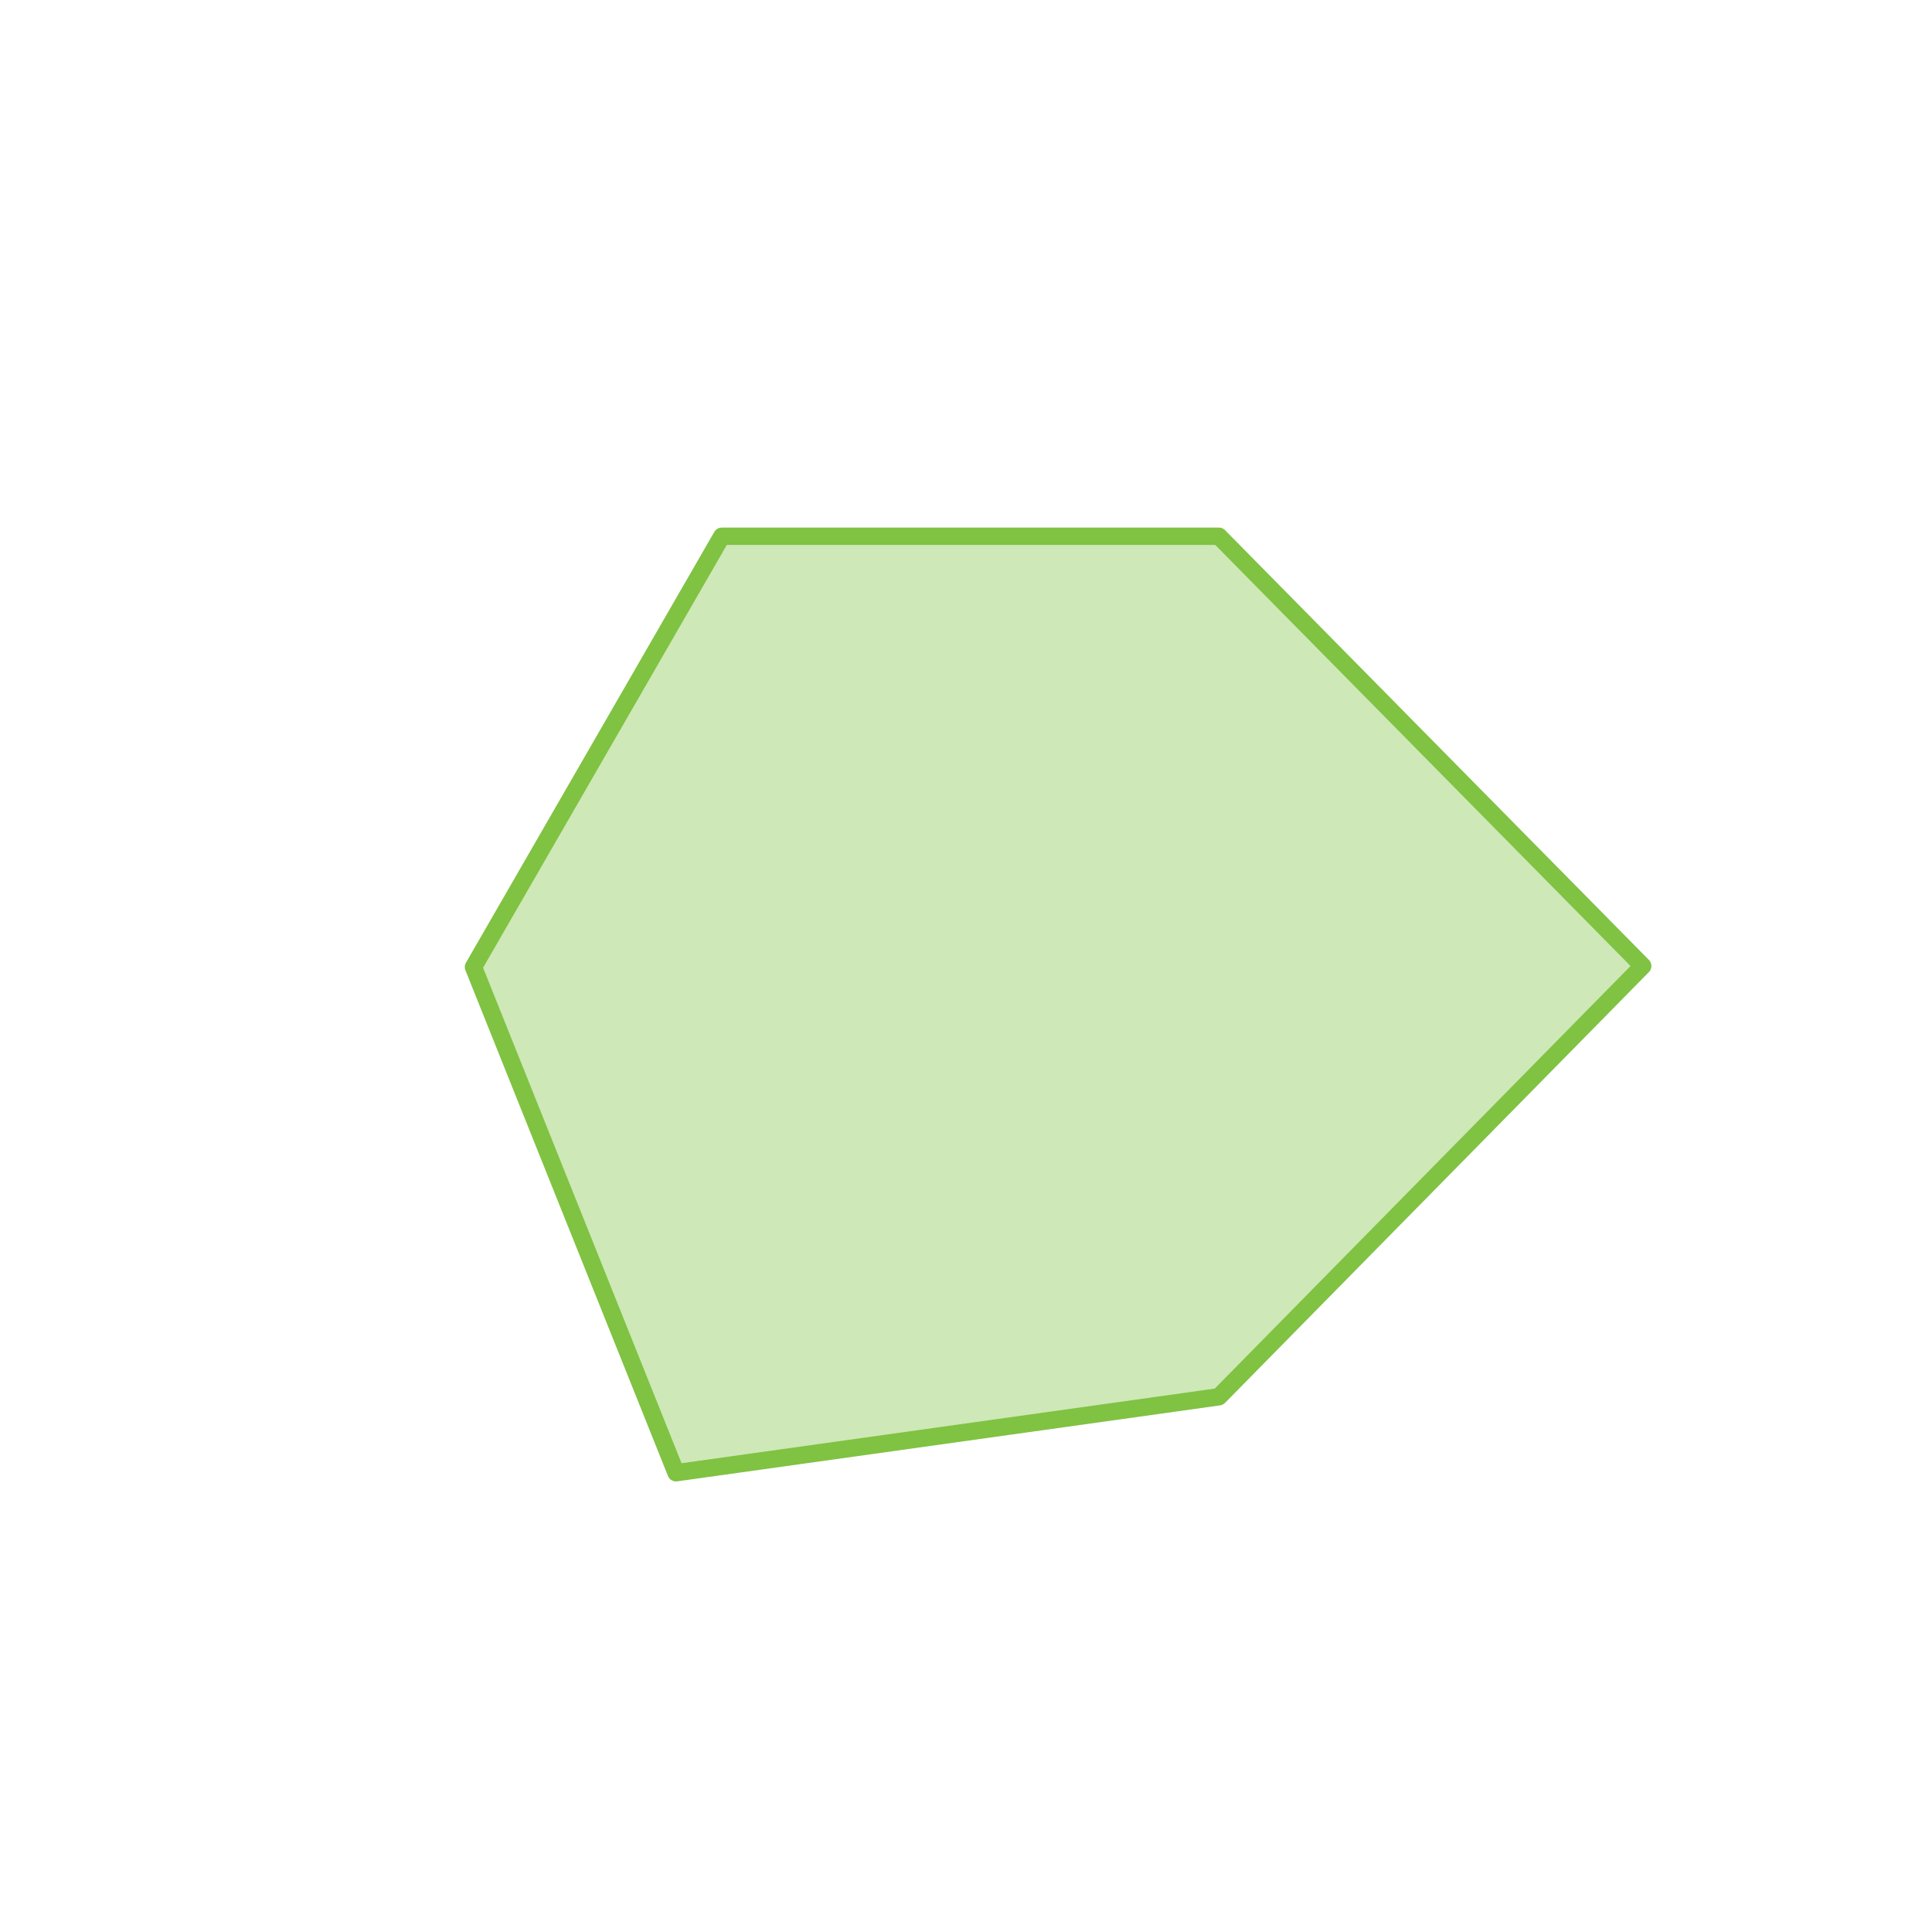 <?xml version="1.0" encoding="utf-8"?>
<!-- Generator: Adobe Illustrator 22.1.0, SVG Export Plug-In . SVG Version: 6.00 Build 0)  -->
<svg version="1.1" id="Livello_1" xmlns="http://www.w3.org/2000/svg" xmlns:xlink="http://www.w3.org/1999/xlink" x="0px" y="0px"
	 viewBox="0 0 557 557" style="enable-background:new 0 0 557 557;" xml:space="preserve">
<style type="text/css">
	.st0{opacity:0.38;fill:#80C242;}
	.st1{fill:none;stroke:#80C242;stroke-width:5;stroke-linejoin:round;stroke-miterlimit:10;}
</style>
<polyline class="st0" points="208.1,154.6 351.4,154.6 473.6,278.5 351.4,402.7 194.9,424.6 136.5,278.8 208.1,154.6 "/>
<polygon class="st1" points="208.1,154.6 351.4,154.6 473.6,278.5 351.4,402.7 194.9,424.6 136.5,278.8 "/>
</svg>
